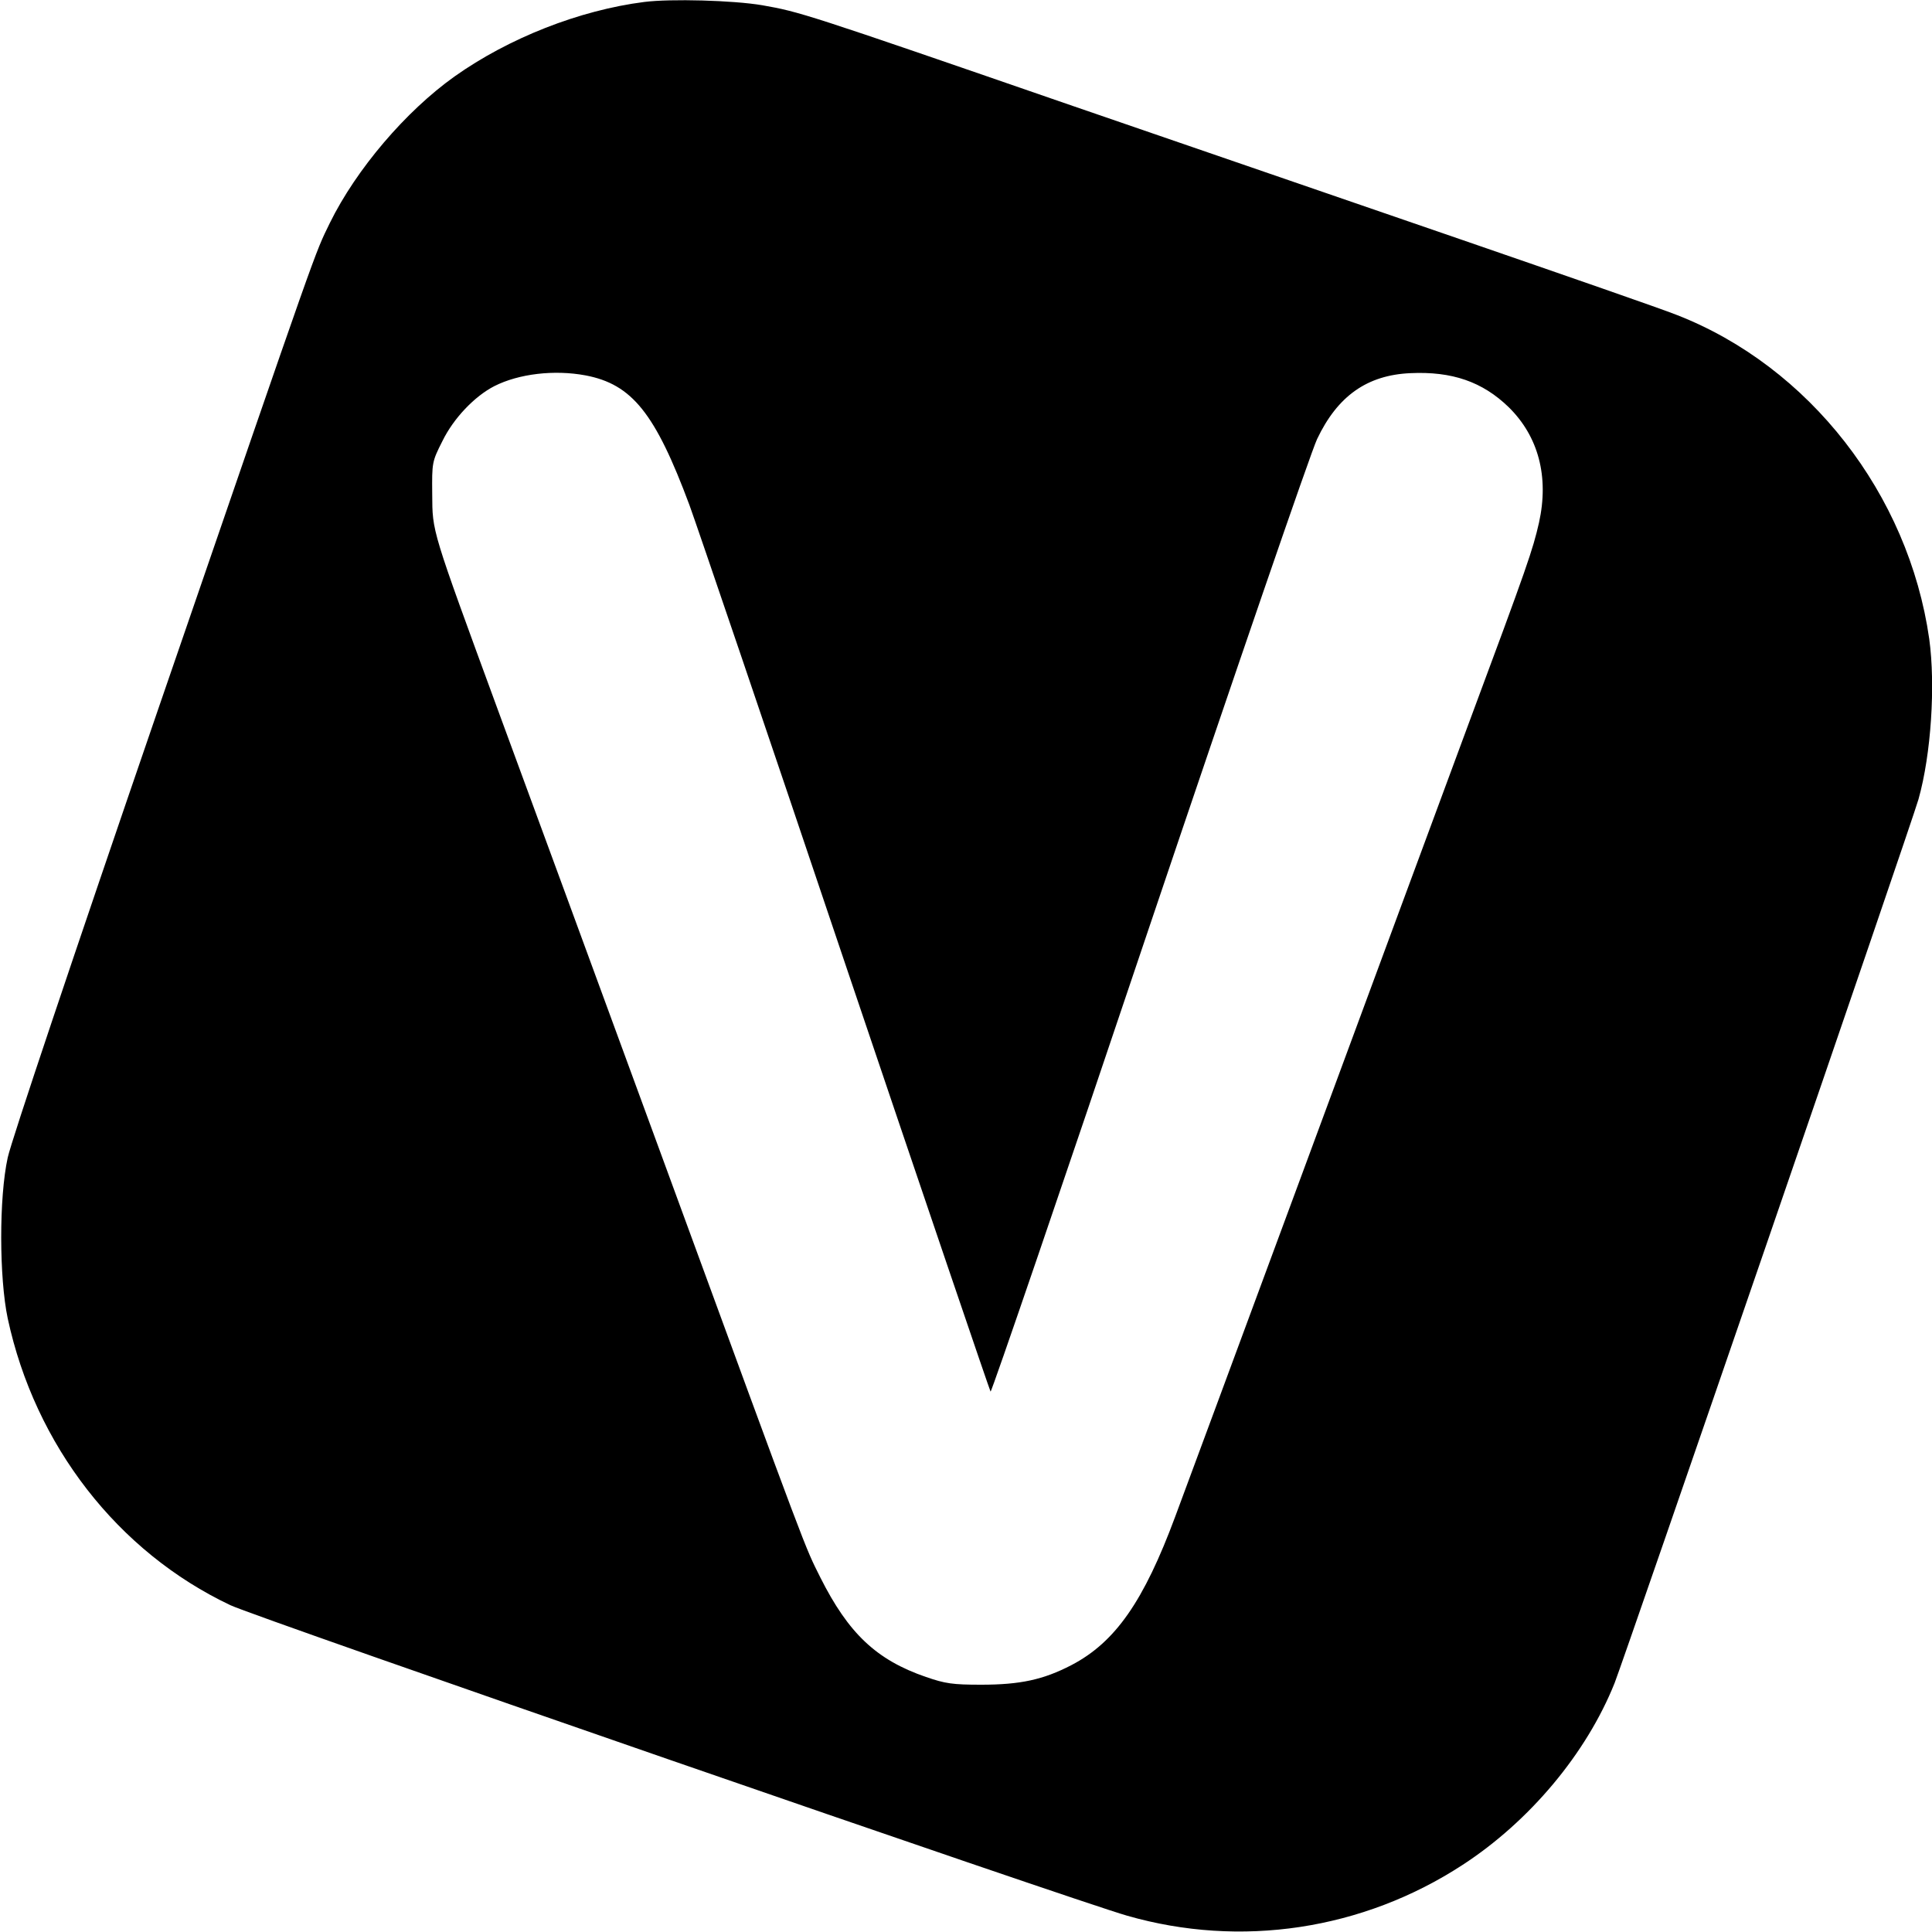 <?xml version="1.0" standalone="no"?>
<!DOCTYPE svg PUBLIC "-//W3C//DTD SVG 20010904//EN"
 "http://www.w3.org/TR/2001/REC-SVG-20010904/DTD/svg10.dtd">
<svg version="1.0" xmlns="http://www.w3.org/2000/svg"
 width="700pt" height="700pt" viewBox="0 0 700 700"
 preserveAspectRatio="xMidYMid meet">
<g transform="translate(0,700) scale(0.1,-0.1)"
fill="#000000" stroke="none">
<path d="M2335 6993 c-236 -30 -492 -131 -688 -270 -177 -126 -356 -336 -452
-531 -57 -118 -29 -38 -620 -1756 -313 -911 -534 -1570 -547 -1630 -32 -146
-31 -436 0 -583 99 -460 399 -846 807 -1039 92 -44 3053 -1069 3249 -1125 411
-118 853 -52 1215 184 243 158 449 404 551 659 40 103 1075 3111 1101 3202 46
163 62 414 39 581 -75 525 -435 987 -915 1174 -55 22 -404 143 -775 271 -371
128 -1015 349 -1430 492 -955 330 -972 335 -1108 359 -106 18 -332 24 -427 12z
m-214 -1353 c169 -32 253 -137 377 -470 27 -74 283 -826 567 -1670 285 -844
521 -1538 524 -1542 3 -4 262 752 574 1680 313 928 587 1725 609 1771 74 156
181 232 338 239 151 7 261 -31 356 -123 108 -106 147 -252 110 -419 -23 -100
-39 -148 -256 -731 -100 -269 -370 -1001 -601 -1625 -231 -624 -438 -1184
-461 -1245 -114 -307 -217 -455 -376 -538 -102 -53 -186 -71 -327 -71 -104 0
-130 4 -200 28 -180 62 -281 158 -383 361 -58 117 -32 46 -572 1520 -232 633
-500 1362 -595 1620 -244 665 -238 646 -239 785 -1 114 -1 117 37 192 40 82
116 162 188 199 89 45 217 60 330 39z"/>
</g>
</svg>
